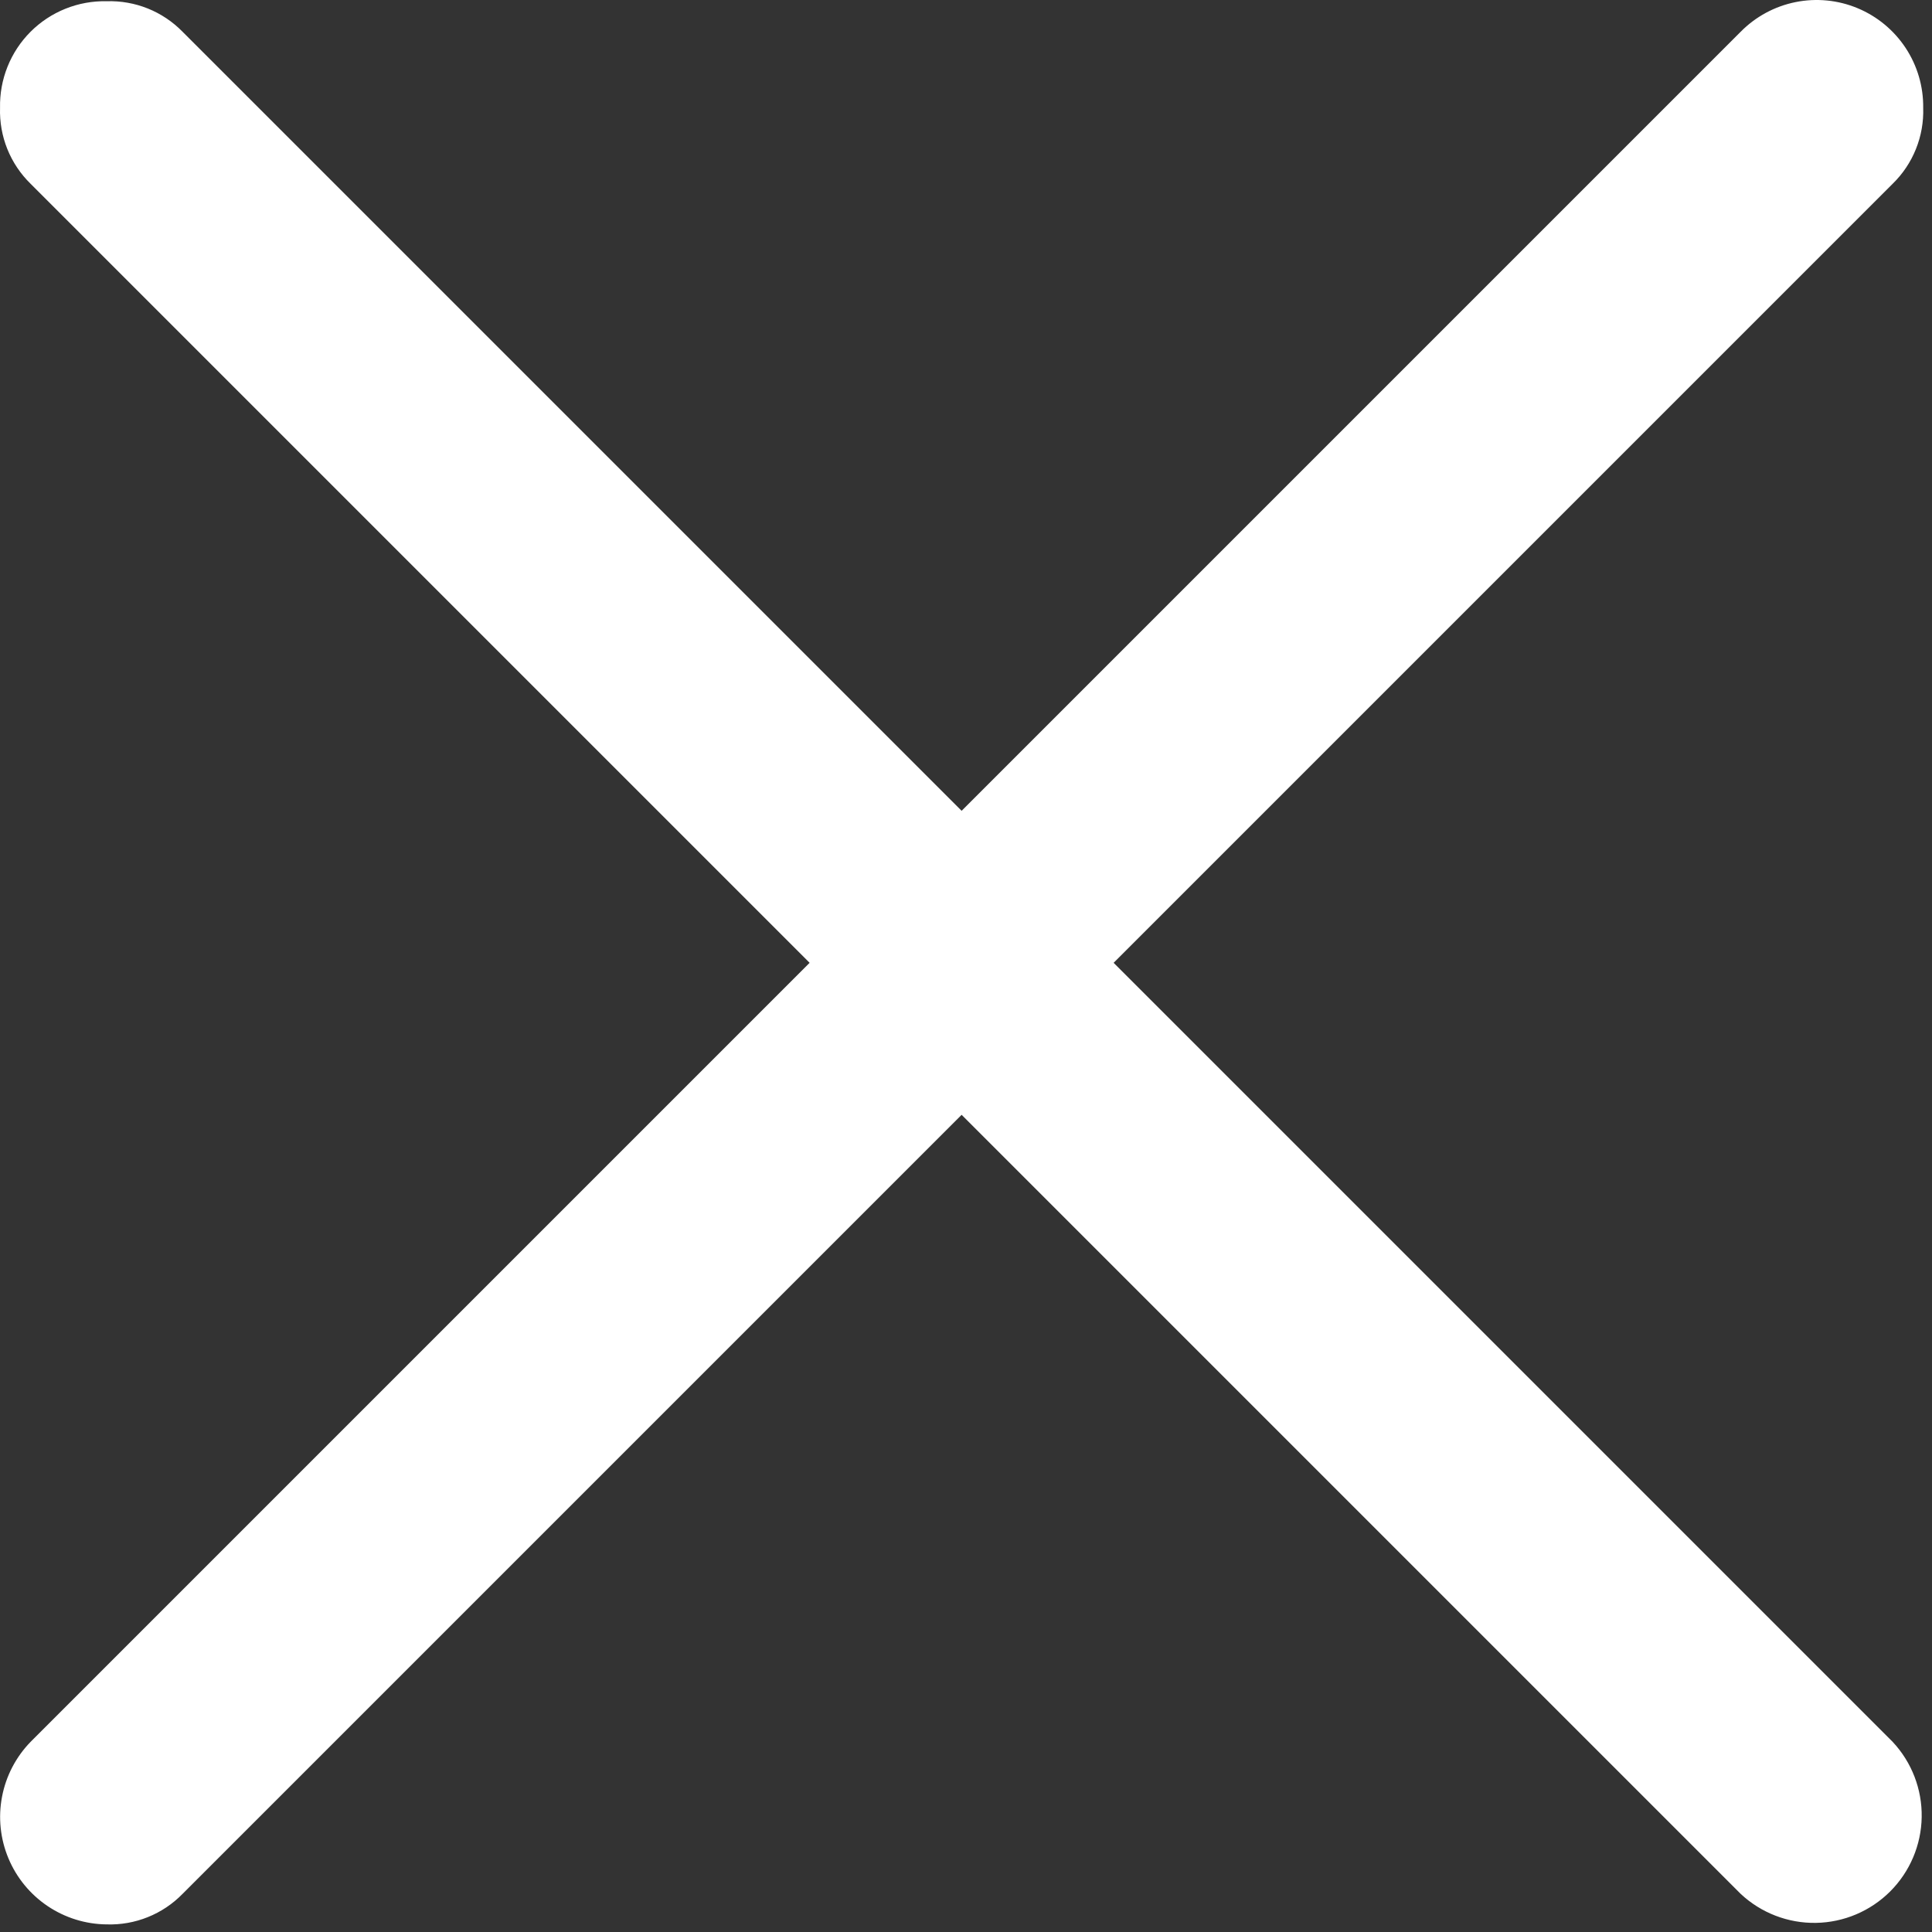 <?xml version="1.0" encoding="UTF-8"?> <svg xmlns="http://www.w3.org/2000/svg" width="83" height="83" viewBox="0 0 83 83" fill="none"><rect x="0" y="0" width="83" height="83" fill="#333333" stroke="none"/> <path d="M41.312 47.893L7.842 81.363C7.42 81.796 6.911 82.136 6.35 82.361C5.789 82.587 5.187 82.693 4.582 82.673C3.678 82.665 2.796 82.391 2.045 81.886C1.295 81.381 0.709 80.667 0.361 79.832C0.013 78.997 -0.083 78.079 0.087 77.19C0.256 76.301 0.682 75.482 1.312 74.833L34.782 41.363L1.312 7.893C0.88 7.471 0.54 6.962 0.314 6.401C0.089 5.84 -0.017 5.238 0.002 4.633C-0.011 4.028 0.098 3.426 0.323 2.865C0.548 2.303 0.885 1.792 1.313 1.364C1.741 0.936 2.252 0.599 2.814 0.374C3.375 0.149 3.977 0.04 4.582 0.053C5.187 0.034 5.789 0.14 6.35 0.365C6.911 0.591 7.42 0.931 7.842 1.363L41.312 34.833L74.782 1.363C75.424 0.713 76.244 0.27 77.139 0.09C78.035 -0.09 78.963 0.001 79.806 0.353C80.648 0.704 81.367 1.3 81.869 2.062C82.371 2.825 82.633 3.72 82.622 4.633C82.642 5.238 82.536 5.84 82.31 6.401C82.085 6.962 81.745 7.471 81.312 7.893L47.842 41.363L81.312 74.833C82.131 75.709 82.577 76.868 82.557 78.066C82.537 79.265 82.052 80.408 81.205 81.256C80.357 82.103 79.214 82.588 78.015 82.608C76.817 82.628 75.658 82.182 74.782 81.363L41.312 47.893Z" fill="white"></path> </svg> 